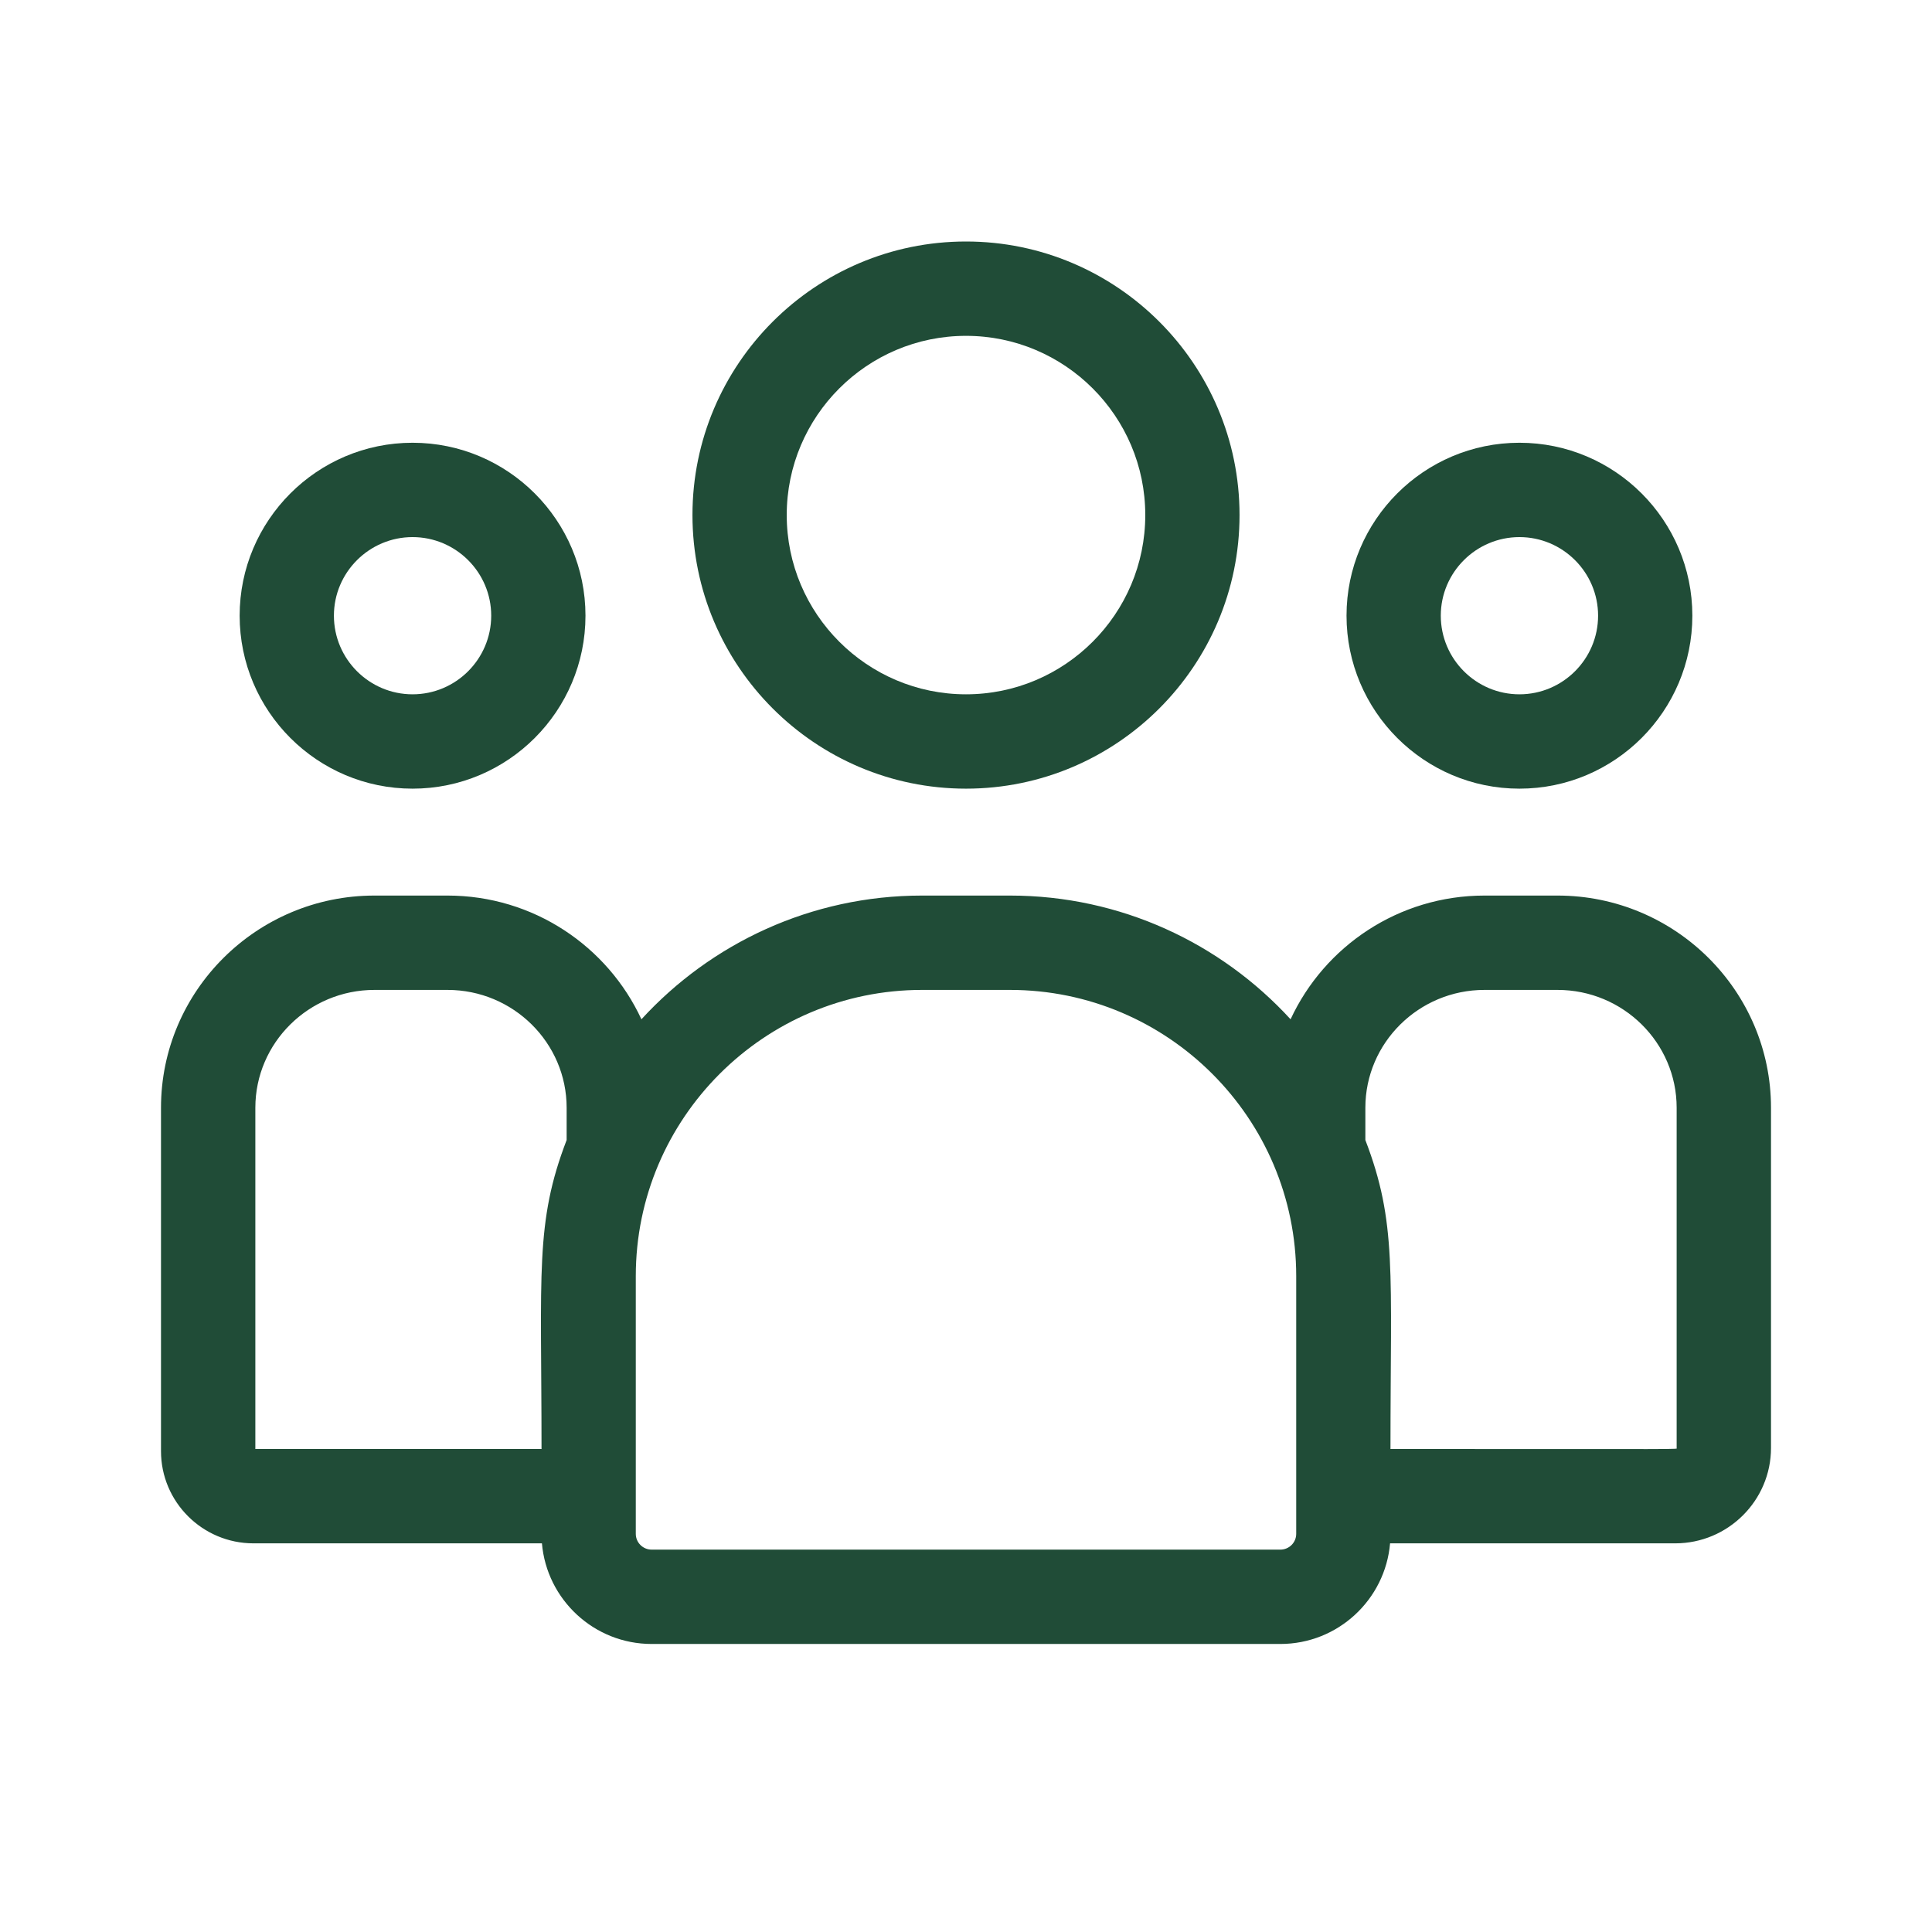 <svg width="24" height="24" viewBox="0 0 24 24" fill="none" xmlns="http://www.w3.org/2000/svg">
<path d="M12 9.797C13.874 9.797 15.398 8.272 15.398 6.398C15.398 4.525 13.874 3 12 3C10.126 3 8.602 4.525 8.602 6.398C8.602 8.272 10.126 9.797 12 9.797ZM12 4.172C13.228 4.172 14.227 5.171 14.227 6.398C14.227 7.626 13.228 8.625 12 8.625C10.772 8.625 9.773 7.626 9.773 6.398C9.773 5.171 10.772 4.172 12 4.172Z" fill="#204C37"/>
<path d="M18.875 9.797C20.06 9.797 21.023 8.833 21.023 7.648C21.023 6.464 20.06 5.5 18.875 5.5C17.69 5.5 16.727 6.464 16.727 7.648C16.727 8.833 17.69 9.797 18.875 9.797ZM18.875 6.672C19.413 6.672 19.852 7.11 19.852 7.648C19.852 8.187 19.413 8.625 18.875 8.625C18.337 8.625 17.898 8.187 17.898 7.648C17.898 7.11 18.337 6.672 18.875 6.672Z" fill="#204C37"/>
<path d="M19.348 11.125H18.441C17.373 11.125 16.452 11.756 16.032 12.662C15.167 11.718 13.924 11.125 12.546 11.125H11.454C10.076 11.125 8.833 11.718 7.968 12.662C7.548 11.756 6.627 11.125 5.559 11.125H4.652C3.19 11.125 2 12.308 2 13.761V18.027C2 18.658 2.515 19.172 3.149 19.172H6.732C6.792 19.871 7.38 20.422 8.095 20.422H15.905C16.62 20.422 17.208 19.871 17.268 19.172H20.81C21.466 19.172 22 18.64 22 17.987V13.761C22 12.308 20.81 11.125 19.348 11.125ZM3.172 13.761C3.172 12.954 3.836 12.297 4.652 12.297H5.559C6.375 12.297 7.039 12.954 7.039 13.761V14.162C6.645 15.188 6.727 15.803 6.727 18H3.172V13.761ZM16.102 19.054C16.102 19.162 16.014 19.25 15.905 19.25H8.095C7.986 19.25 7.898 19.162 7.898 19.054V15.852C7.898 13.892 9.493 12.297 11.454 12.297H12.546C14.507 12.297 16.102 13.892 16.102 15.852V19.054ZM20.828 17.987C20.828 18.007 21.047 18 17.273 18C17.273 15.787 17.354 15.187 16.961 14.162V13.761C16.961 12.954 17.625 12.297 18.441 12.297H19.348C20.164 12.297 20.828 12.954 20.828 13.761V17.987Z" fill="#204C37"/>
<path d="M5.125 9.797C6.31 9.797 7.273 8.833 7.273 7.648C7.273 6.464 6.31 5.5 5.125 5.5C3.94 5.5 2.977 6.464 2.977 7.648C2.977 8.833 3.94 9.797 5.125 9.797ZM5.125 6.672C5.663 6.672 6.102 7.11 6.102 7.648C6.102 8.187 5.663 8.625 5.125 8.625C4.587 8.625 4.148 8.187 4.148 7.648C4.148 7.11 4.587 6.672 5.125 6.672Z" fill="#204C37"/>
</svg>
